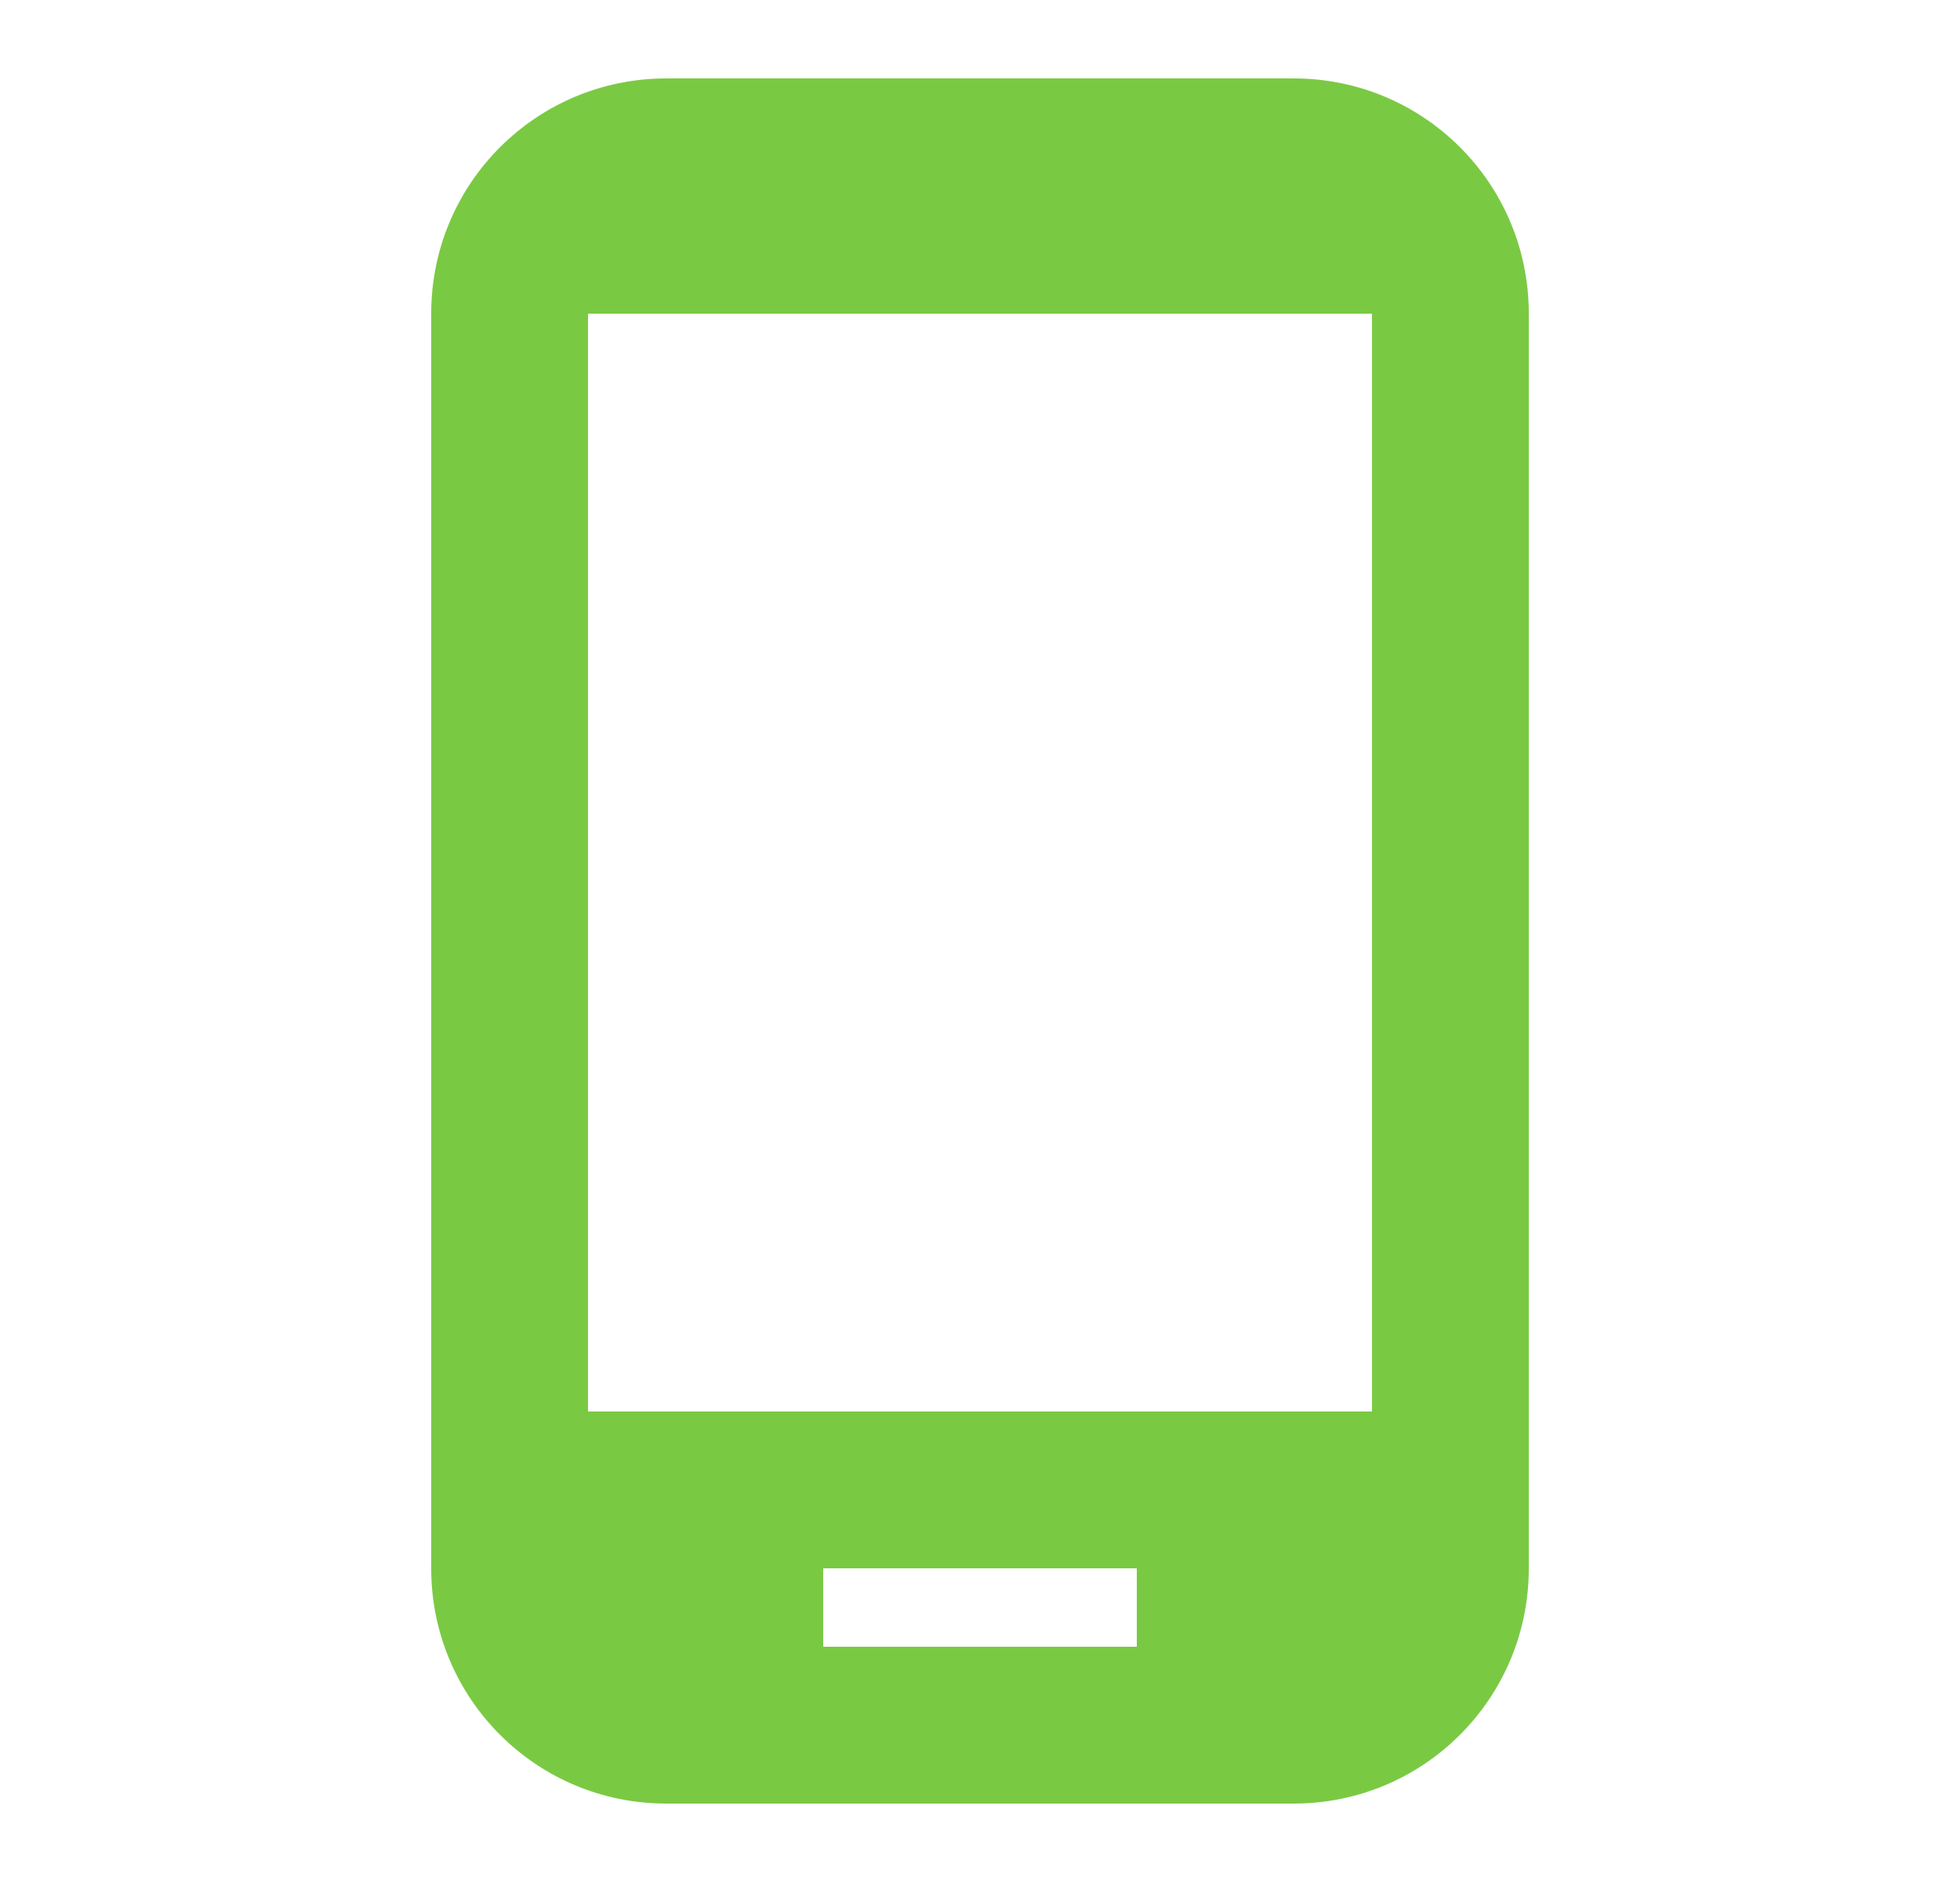 <svg width="25" height="24" viewBox="0 0 25 24" fill="none" xmlns="http://www.w3.org/2000/svg">
<path d="M16.5 1H8.5C6.84 1 5.5 2.34 5.5 4V20C5.5 21.66 6.84 23 8.5 23H16.5C18.16 23 19.5 21.66 19.5 20V4C19.5 2.34 18.16 1 16.5 1ZM17.5 18H7.5V4H17.5V18ZM14.5 21H10.5V20H14.5V21Z" fill="#7AC943"/>
</svg>
